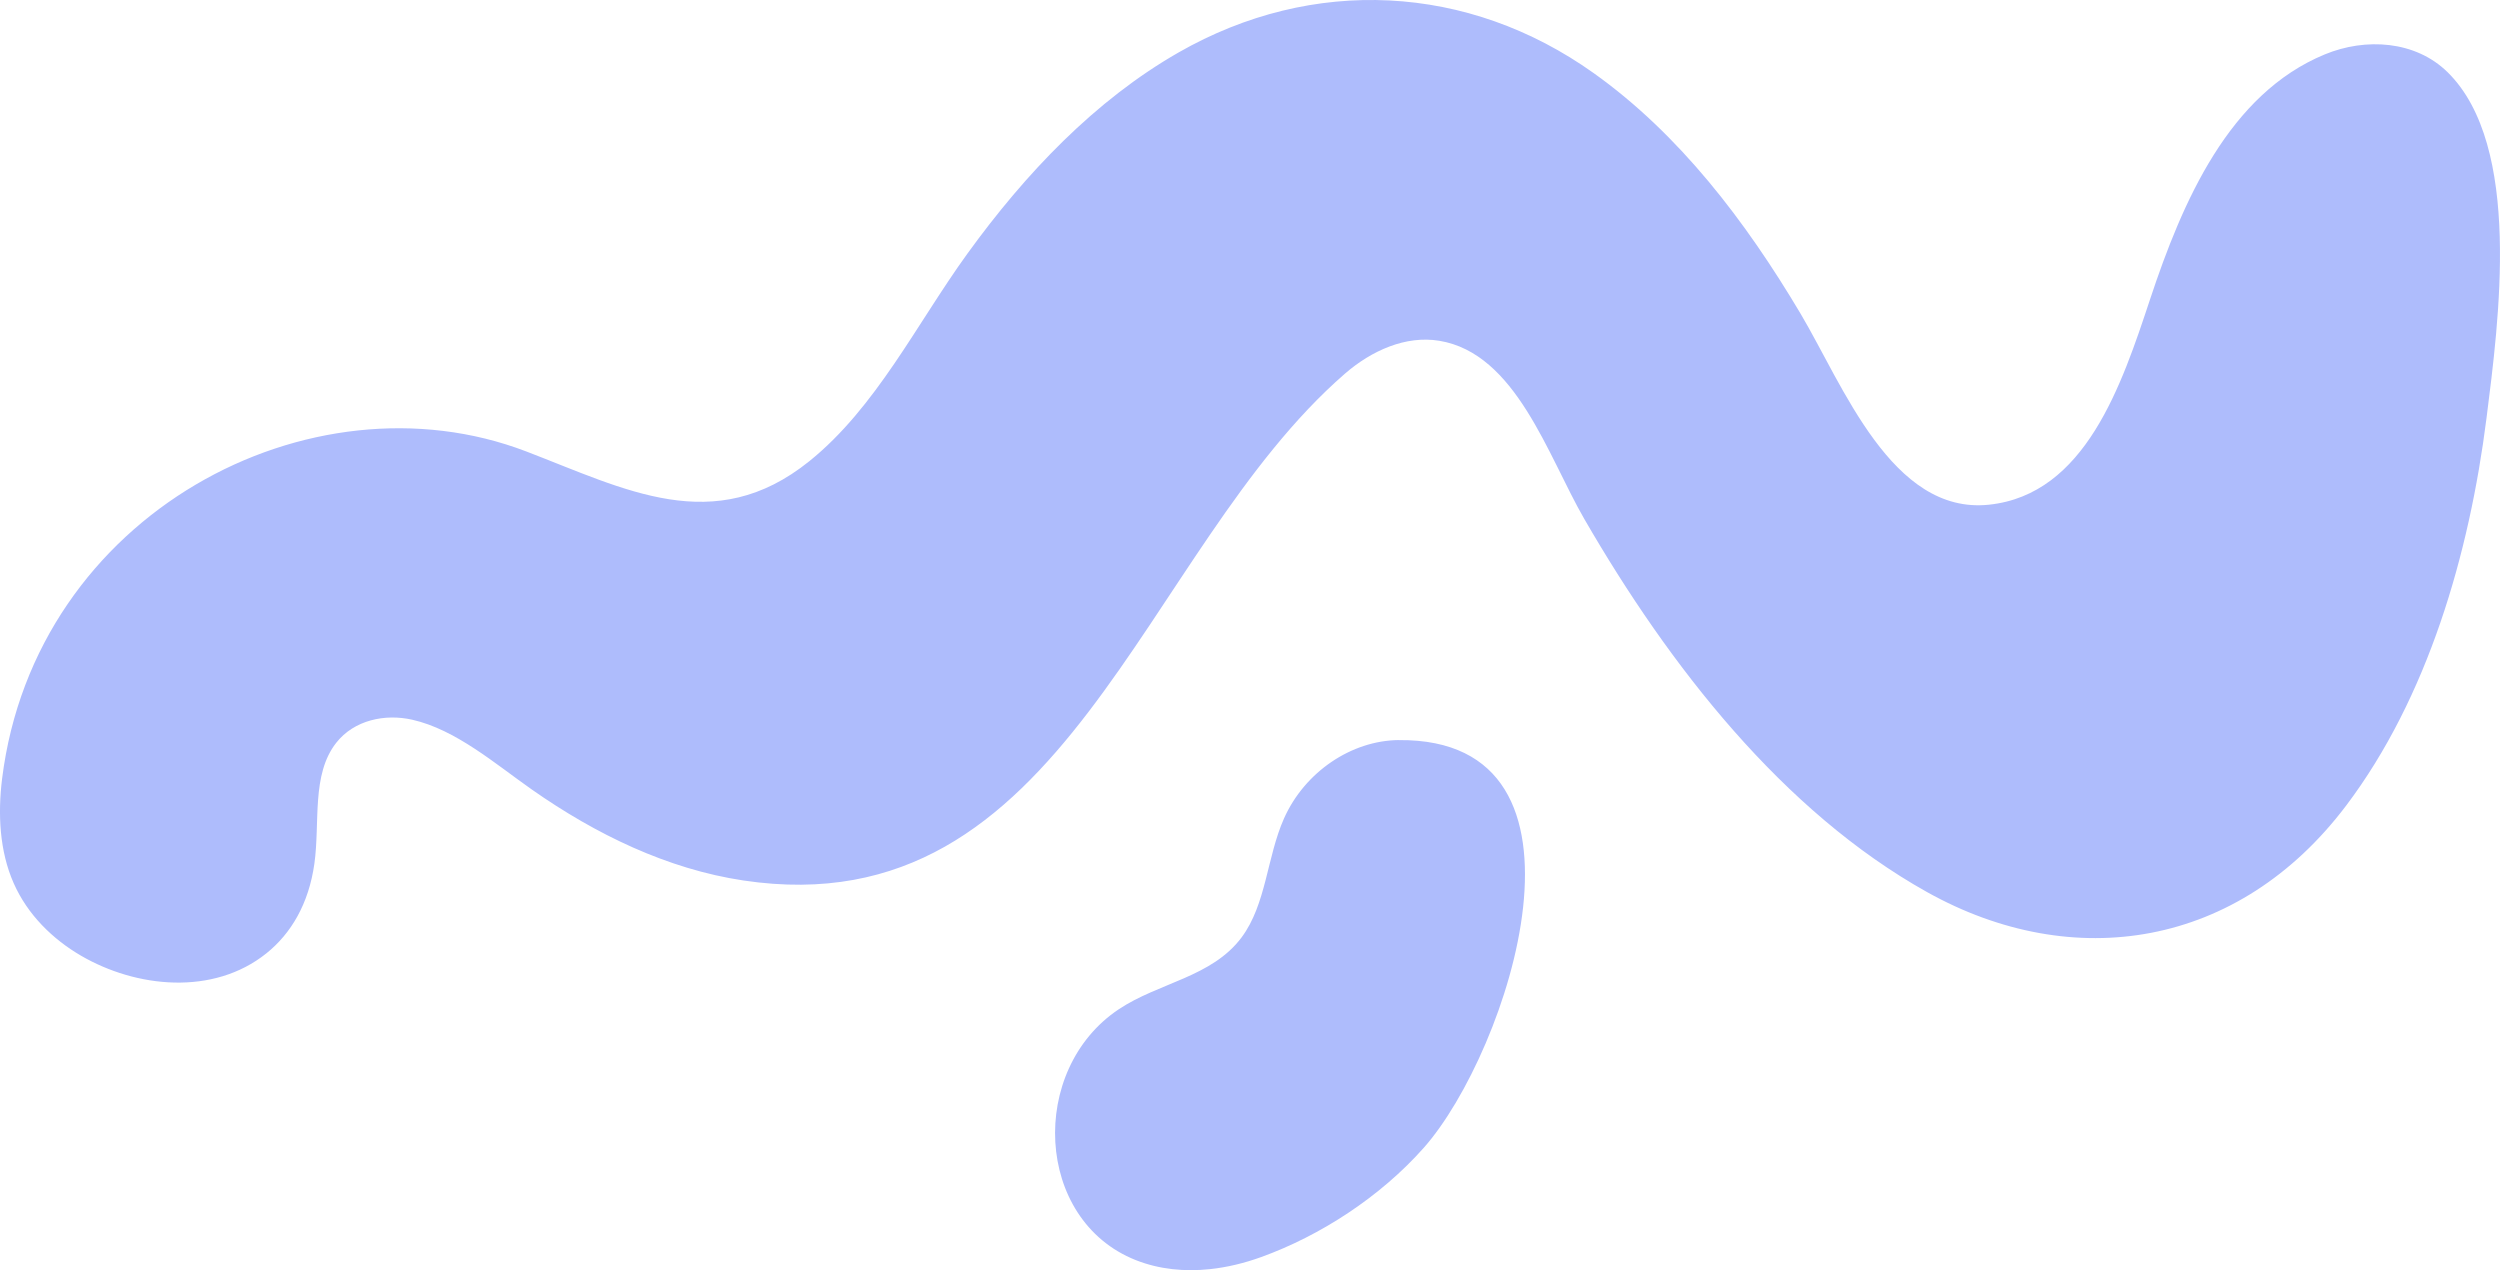 <?xml version="1.0" encoding="UTF-8"?> <svg xmlns="http://www.w3.org/2000/svg" id="Layer_2" viewBox="0 0 630.42 320.29"><defs><style>.cls-1{fill:#aebcfc;}</style></defs><g id="Layer_2-2"><path class="cls-1" d="M352.72,186.62c-11.88.11-23.7,7.99-28.94,19.78-4.32,9.71-4.45,21.61-10.69,29.98-7.48,10.03-20.84,11.38-30.94,18.1-22.86,15.2-21.31,53.15,4.26,63.28,5.94,2.35,12.32,2.95,18.66,2.28,4.39-.46,8.75-1.53,12.93-3.04,14.89-5.37,30.07-15.18,41.05-27.59,21.32-24.11,47.53-103.3-6.33-102.78ZM617.21,18.21c-8.12-7.98-20.68-8.75-30.98-4.49-24.12,9.95-35.85,37.02-44.04,61.72-7.17,21.64-16.32,49.26-40.64,51.83-24.5,2.58-36.81-30.19-47.52-48.2-13.9-23.39-30.6-45.28-52.13-60.62-31.67-22.57-70.85-24.58-104.69-5.23-21.01,12.02-38.57,30.42-53.3,50.79-12.75,17.63-22.99,38.74-39.84,52.3-24.01,19.32-46.47,7.06-71.36-2.47C78.33,93.02,8.87,129.47.53,196.35c-1.11,8.92-.64,18.29,2.91,26.34,3.51,7.97,9.85,14.15,16.98,18.3,13.91,8.1,33.33,10.18,46.77-.6,6.18-4.96,10.67-12.46,12.09-22.62,1.45-10.41-.79-22.41,5.49-30.44,4.54-5.8,12.36-7.37,19.14-5.85,11.01,2.48,20.92,11.1,30.18,17.6,16.2,11.36,34.24,20.08,53.37,22.95,81.42,12.2,100.11-83.01,151.7-127.81,6.72-5.83,15.34-9.67,23.76-8.29,19.37,3.18,27.38,29,36.58,44.92,21.48,37.16,50.12,73.82,86.45,94.11,36.83,20.56,78.57,14.1,105.68-21.82,20.53-27.21,31.05-63.35,35.39-97.73,3.05-24.23,9.11-68.59-9.82-87.21Z"></path></g></svg> 